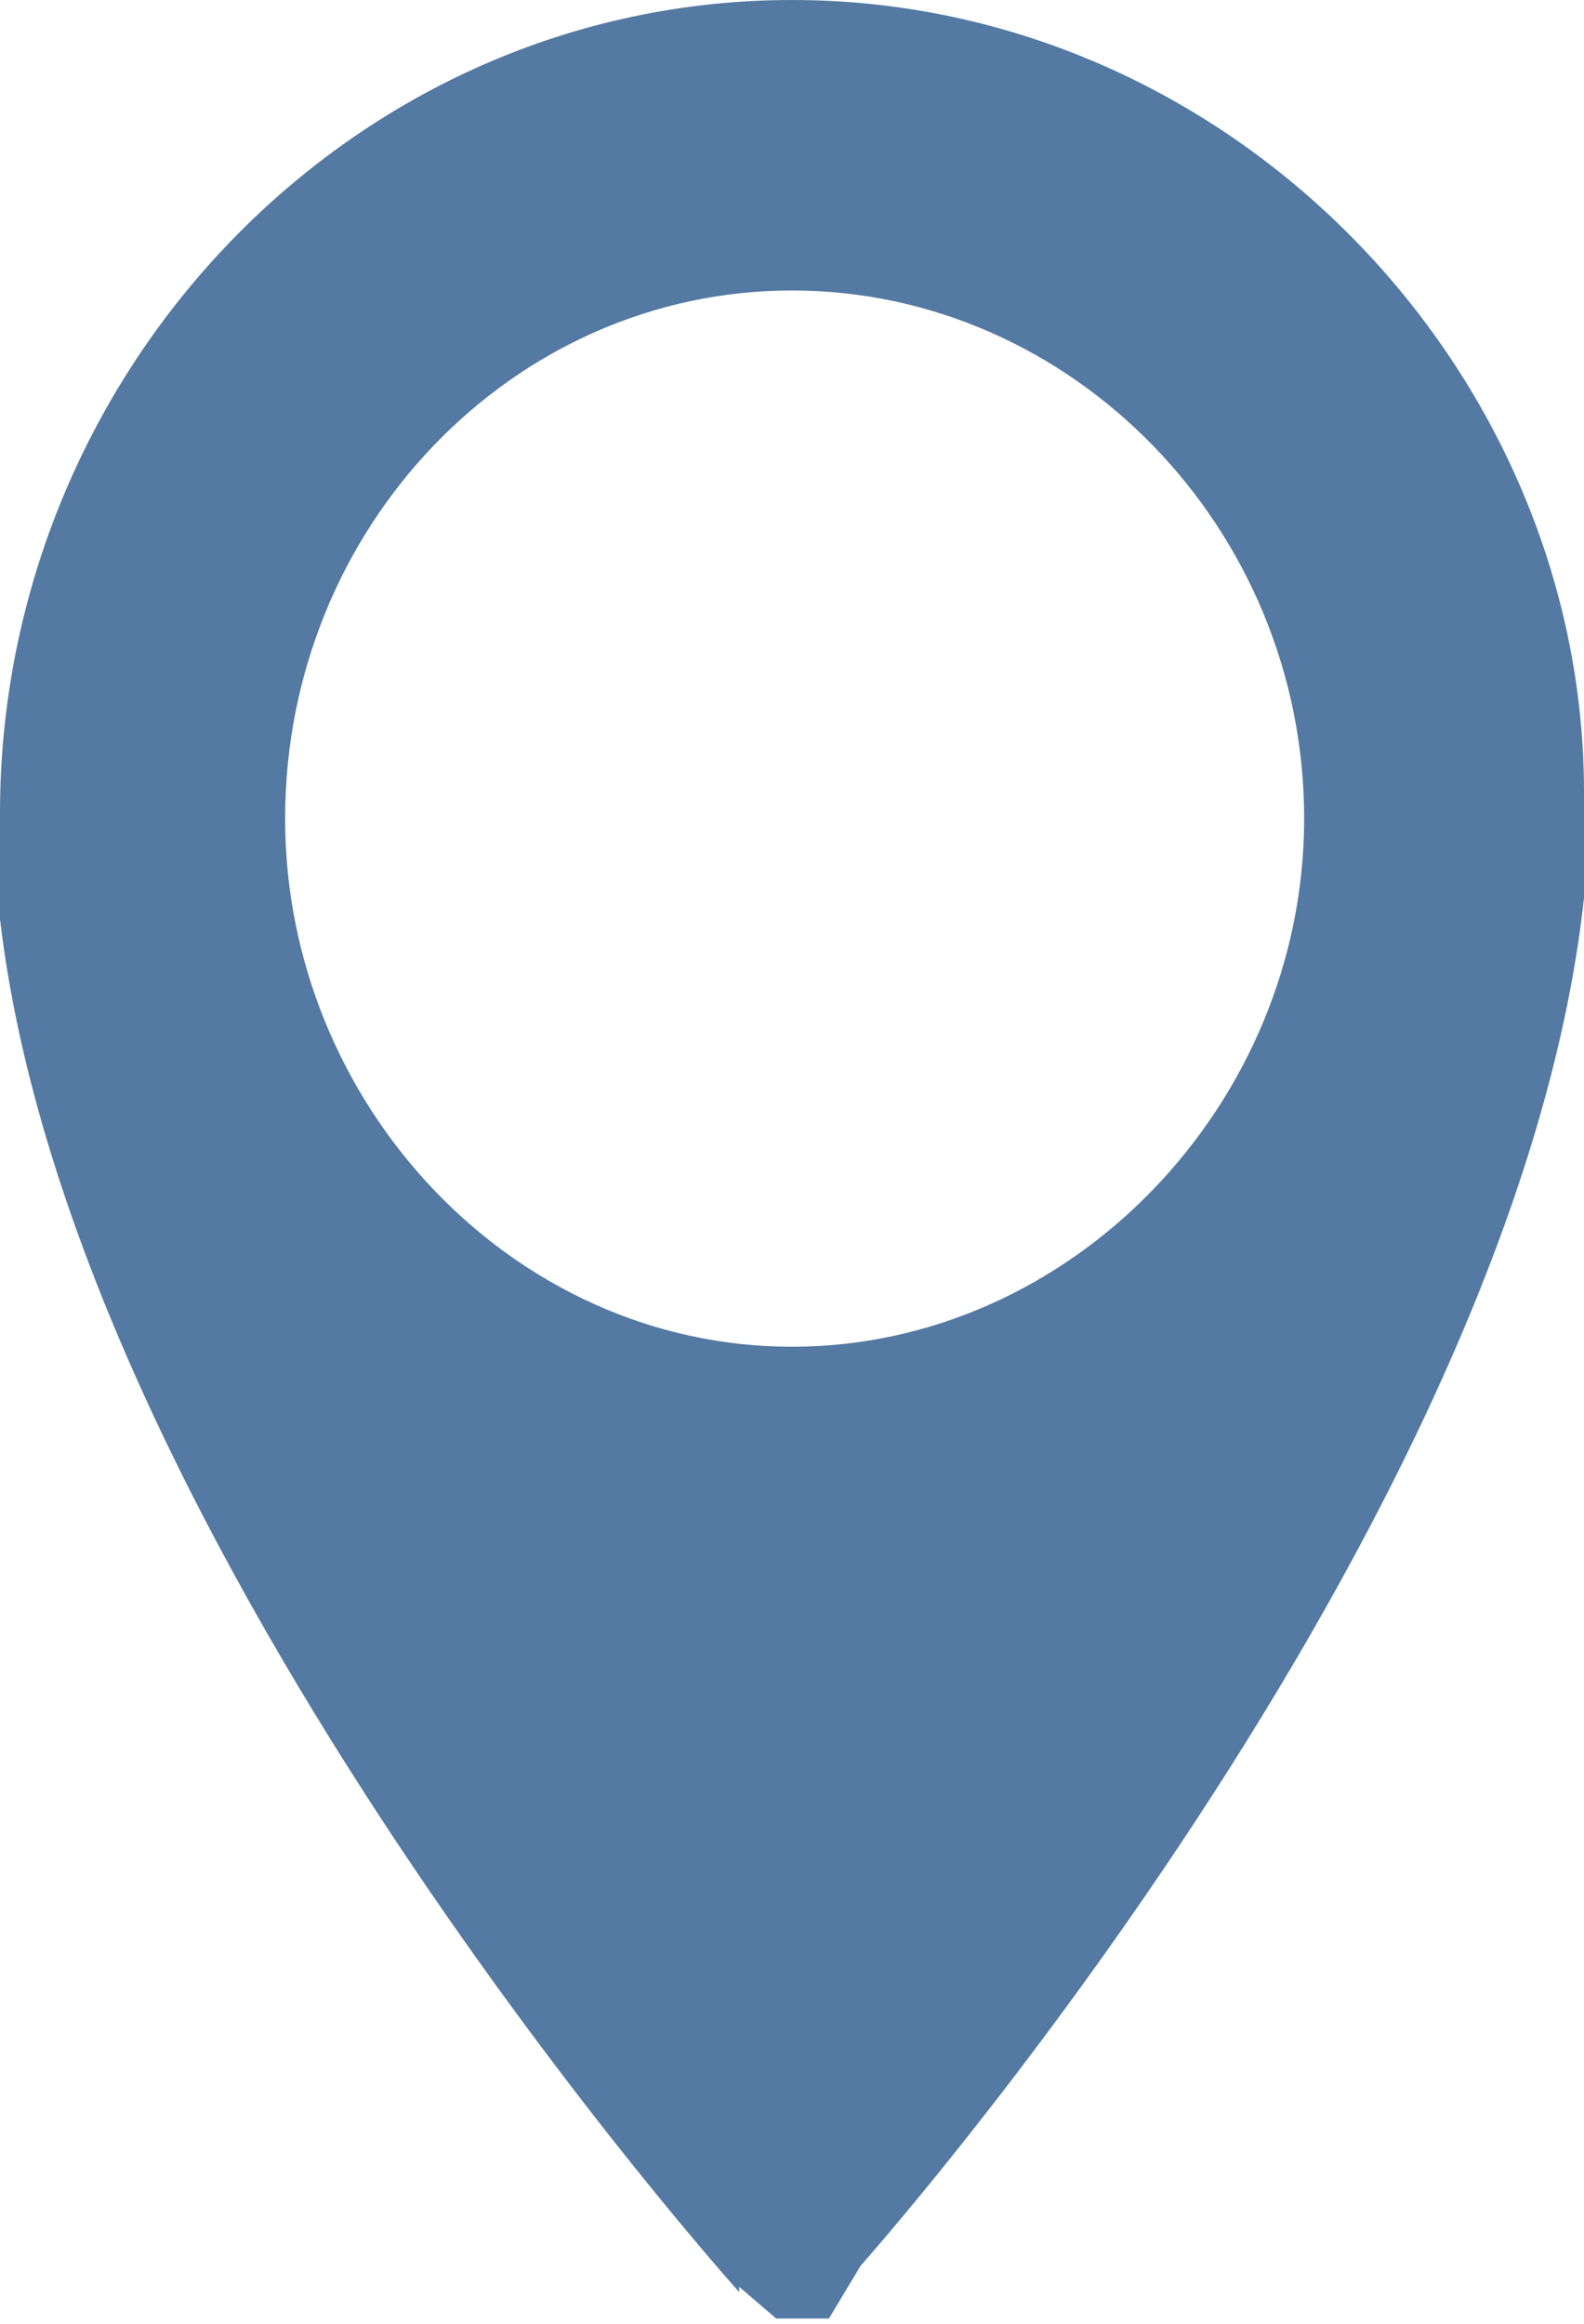 <svg xmlns="http://www.w3.org/2000/svg" preserveAspectRatio="xMidYMid" viewBox="0 0 30 44">
    <defs>
        <style>
            .cls-1 {
                fill: #5479a2;
                fill-rule: evenodd;
            }
        </style>
    </defs>
    <path d="M14 43.3l.7.6h1l.6-1S28.7 29 30 17v-2c0-8-6.7-15-15-15S0 7 0 15.4v2c1.4 12 14 26 14 26zm1-37.8c5.3 0 9.7 4.5 9.7 10 0 5.4-4.4 10-9.7 10-5.3 0-9.6-4.6-9.6-10 0-5.5 4.3-10 9.6-10z" class="cls-1" />
</svg>